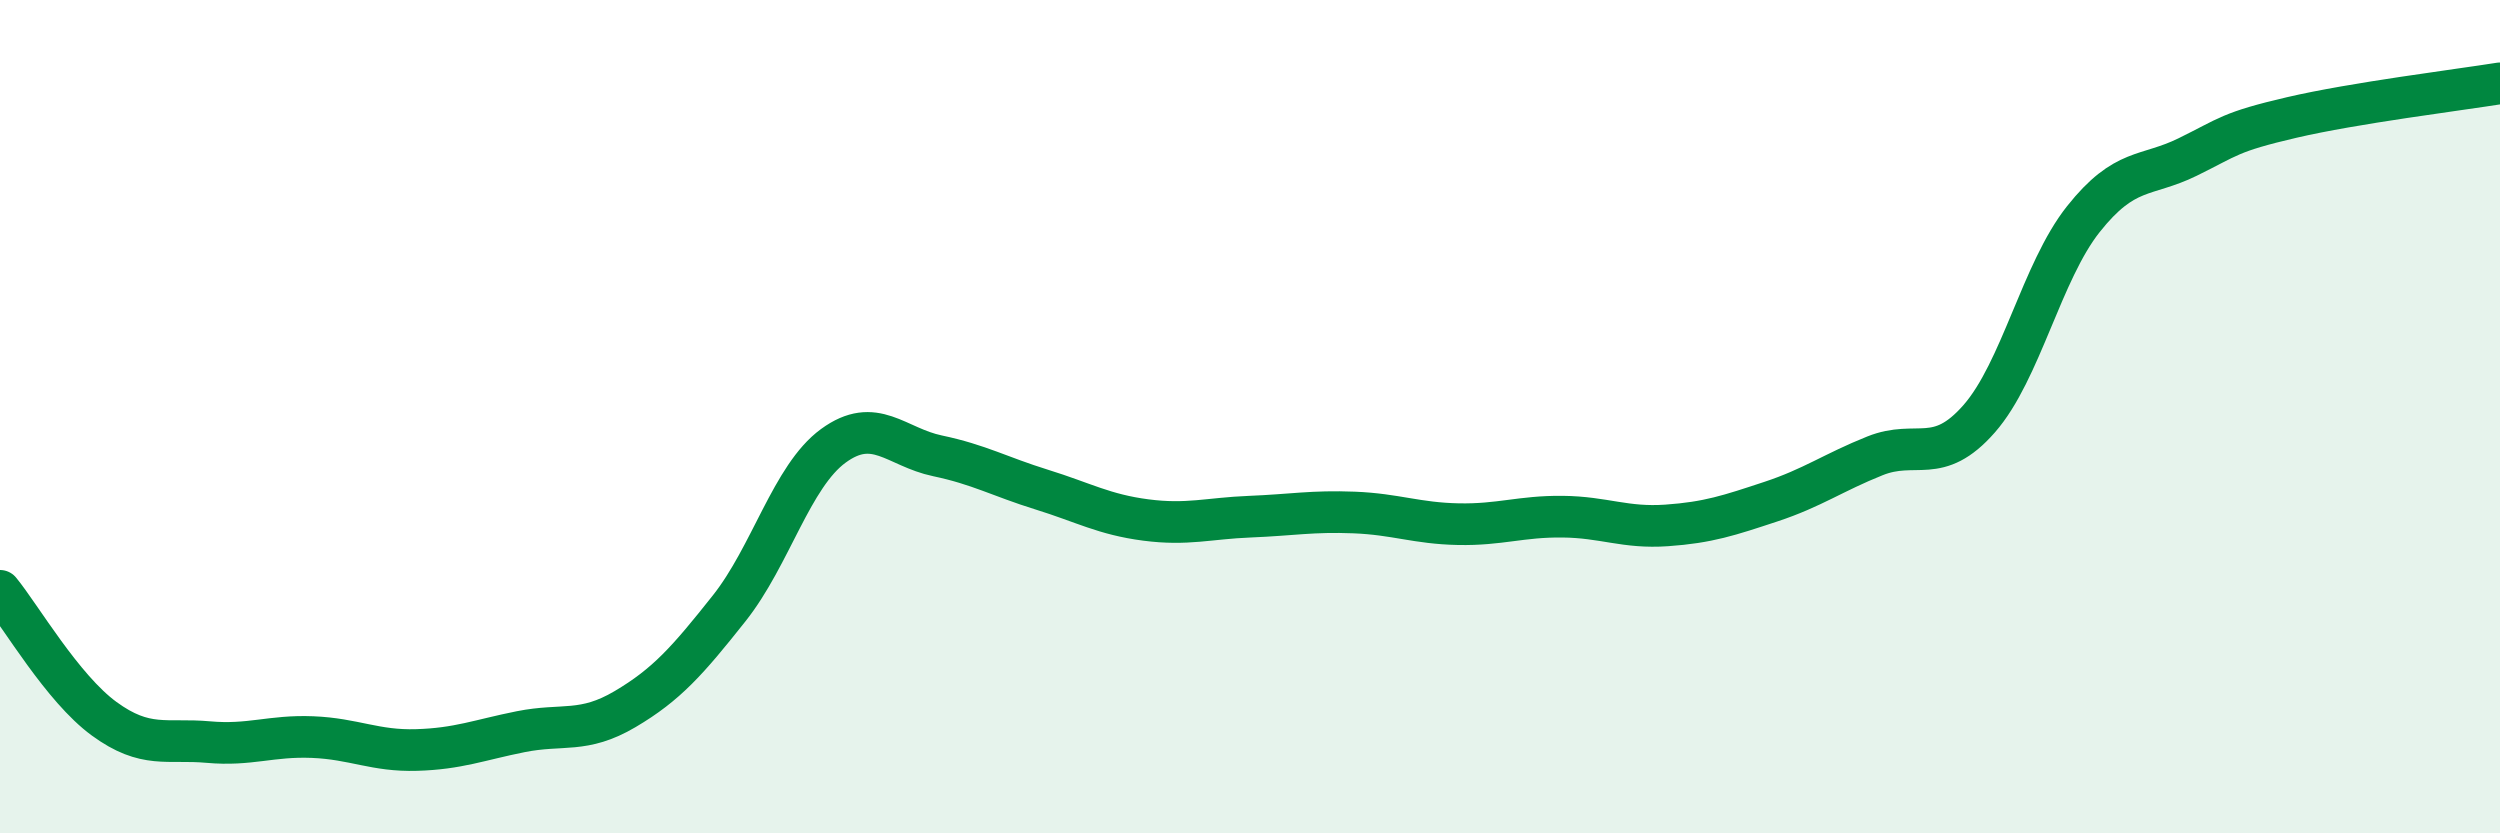 
    <svg width="60" height="20" viewBox="0 0 60 20" xmlns="http://www.w3.org/2000/svg">
      <path
        d="M 0,14.18 C 0.5,14.79 1.5,16.52 2.5,17.25 C 3.5,17.98 4,17.72 5,17.81 C 6,17.9 6.5,17.65 7.5,17.69 C 8.5,17.73 9,18.03 10,18 C 11,17.97 11.5,17.76 12.5,17.56 C 13.5,17.36 14,17.61 15,17.02 C 16,16.43 16.5,15.86 17.5,14.6 C 18.5,13.34 19,11.43 20,10.7 C 21,9.97 21.5,10.73 22.5,10.94 C 23.5,11.15 24,11.44 25,11.75 C 26,12.06 26.5,12.35 27.5,12.48 C 28.5,12.61 29,12.44 30,12.4 C 31,12.36 31.5,12.26 32.5,12.3 C 33.5,12.34 34,12.56 35,12.58 C 36,12.6 36.5,12.39 37.5,12.4 C 38.5,12.41 39,12.68 40,12.61 C 41,12.54 41.5,12.37 42.5,12.04 C 43.5,11.71 44,11.34 45,10.94 C 46,10.54 46.5,11.19 47.5,10.05 C 48.5,8.91 49,6.52 50,5.26 C 51,4 51.5,4.26 52.5,3.77 C 53.5,3.28 53.5,3.17 55,2.82 C 56.5,2.47 59,2.16 60,2L60 20L0 20Z"
        fill="#008740"
        opacity="0.1"
        stroke-linecap="round"
        stroke-linejoin="round"
      />
      <path
        d="M 0,14.18 C 0.5,14.79 1.5,16.52 2.5,17.25 C 3.5,17.98 4,17.72 5,17.81 C 6,17.9 6.5,17.65 7.5,17.69 C 8.5,17.73 9,18.03 10,18 C 11,17.97 11.5,17.76 12.5,17.56 C 13.5,17.36 14,17.61 15,17.02 C 16,16.43 16.5,15.86 17.5,14.6 C 18.5,13.34 19,11.43 20,10.7 C 21,9.97 21.5,10.73 22.5,10.94 C 23.5,11.15 24,11.44 25,11.75 C 26,12.06 26.5,12.35 27.5,12.48 C 28.5,12.61 29,12.44 30,12.4 C 31,12.36 31.5,12.26 32.5,12.3 C 33.5,12.34 34,12.56 35,12.58 C 36,12.6 36.5,12.39 37.5,12.4 C 38.5,12.41 39,12.68 40,12.61 C 41,12.54 41.5,12.37 42.5,12.04 C 43.5,11.71 44,11.34 45,10.94 C 46,10.54 46.5,11.19 47.5,10.05 C 48.5,8.91 49,6.52 50,5.26 C 51,4 51.5,4.26 52.5,3.77 C 53.5,3.28 53.5,3.17 55,2.82 C 56.5,2.47 59,2.16 60,2"
        stroke="#008740"
        stroke-width="1"
        fill="none"
        stroke-linecap="round"
        stroke-linejoin="round"
      />
    </svg>
  
